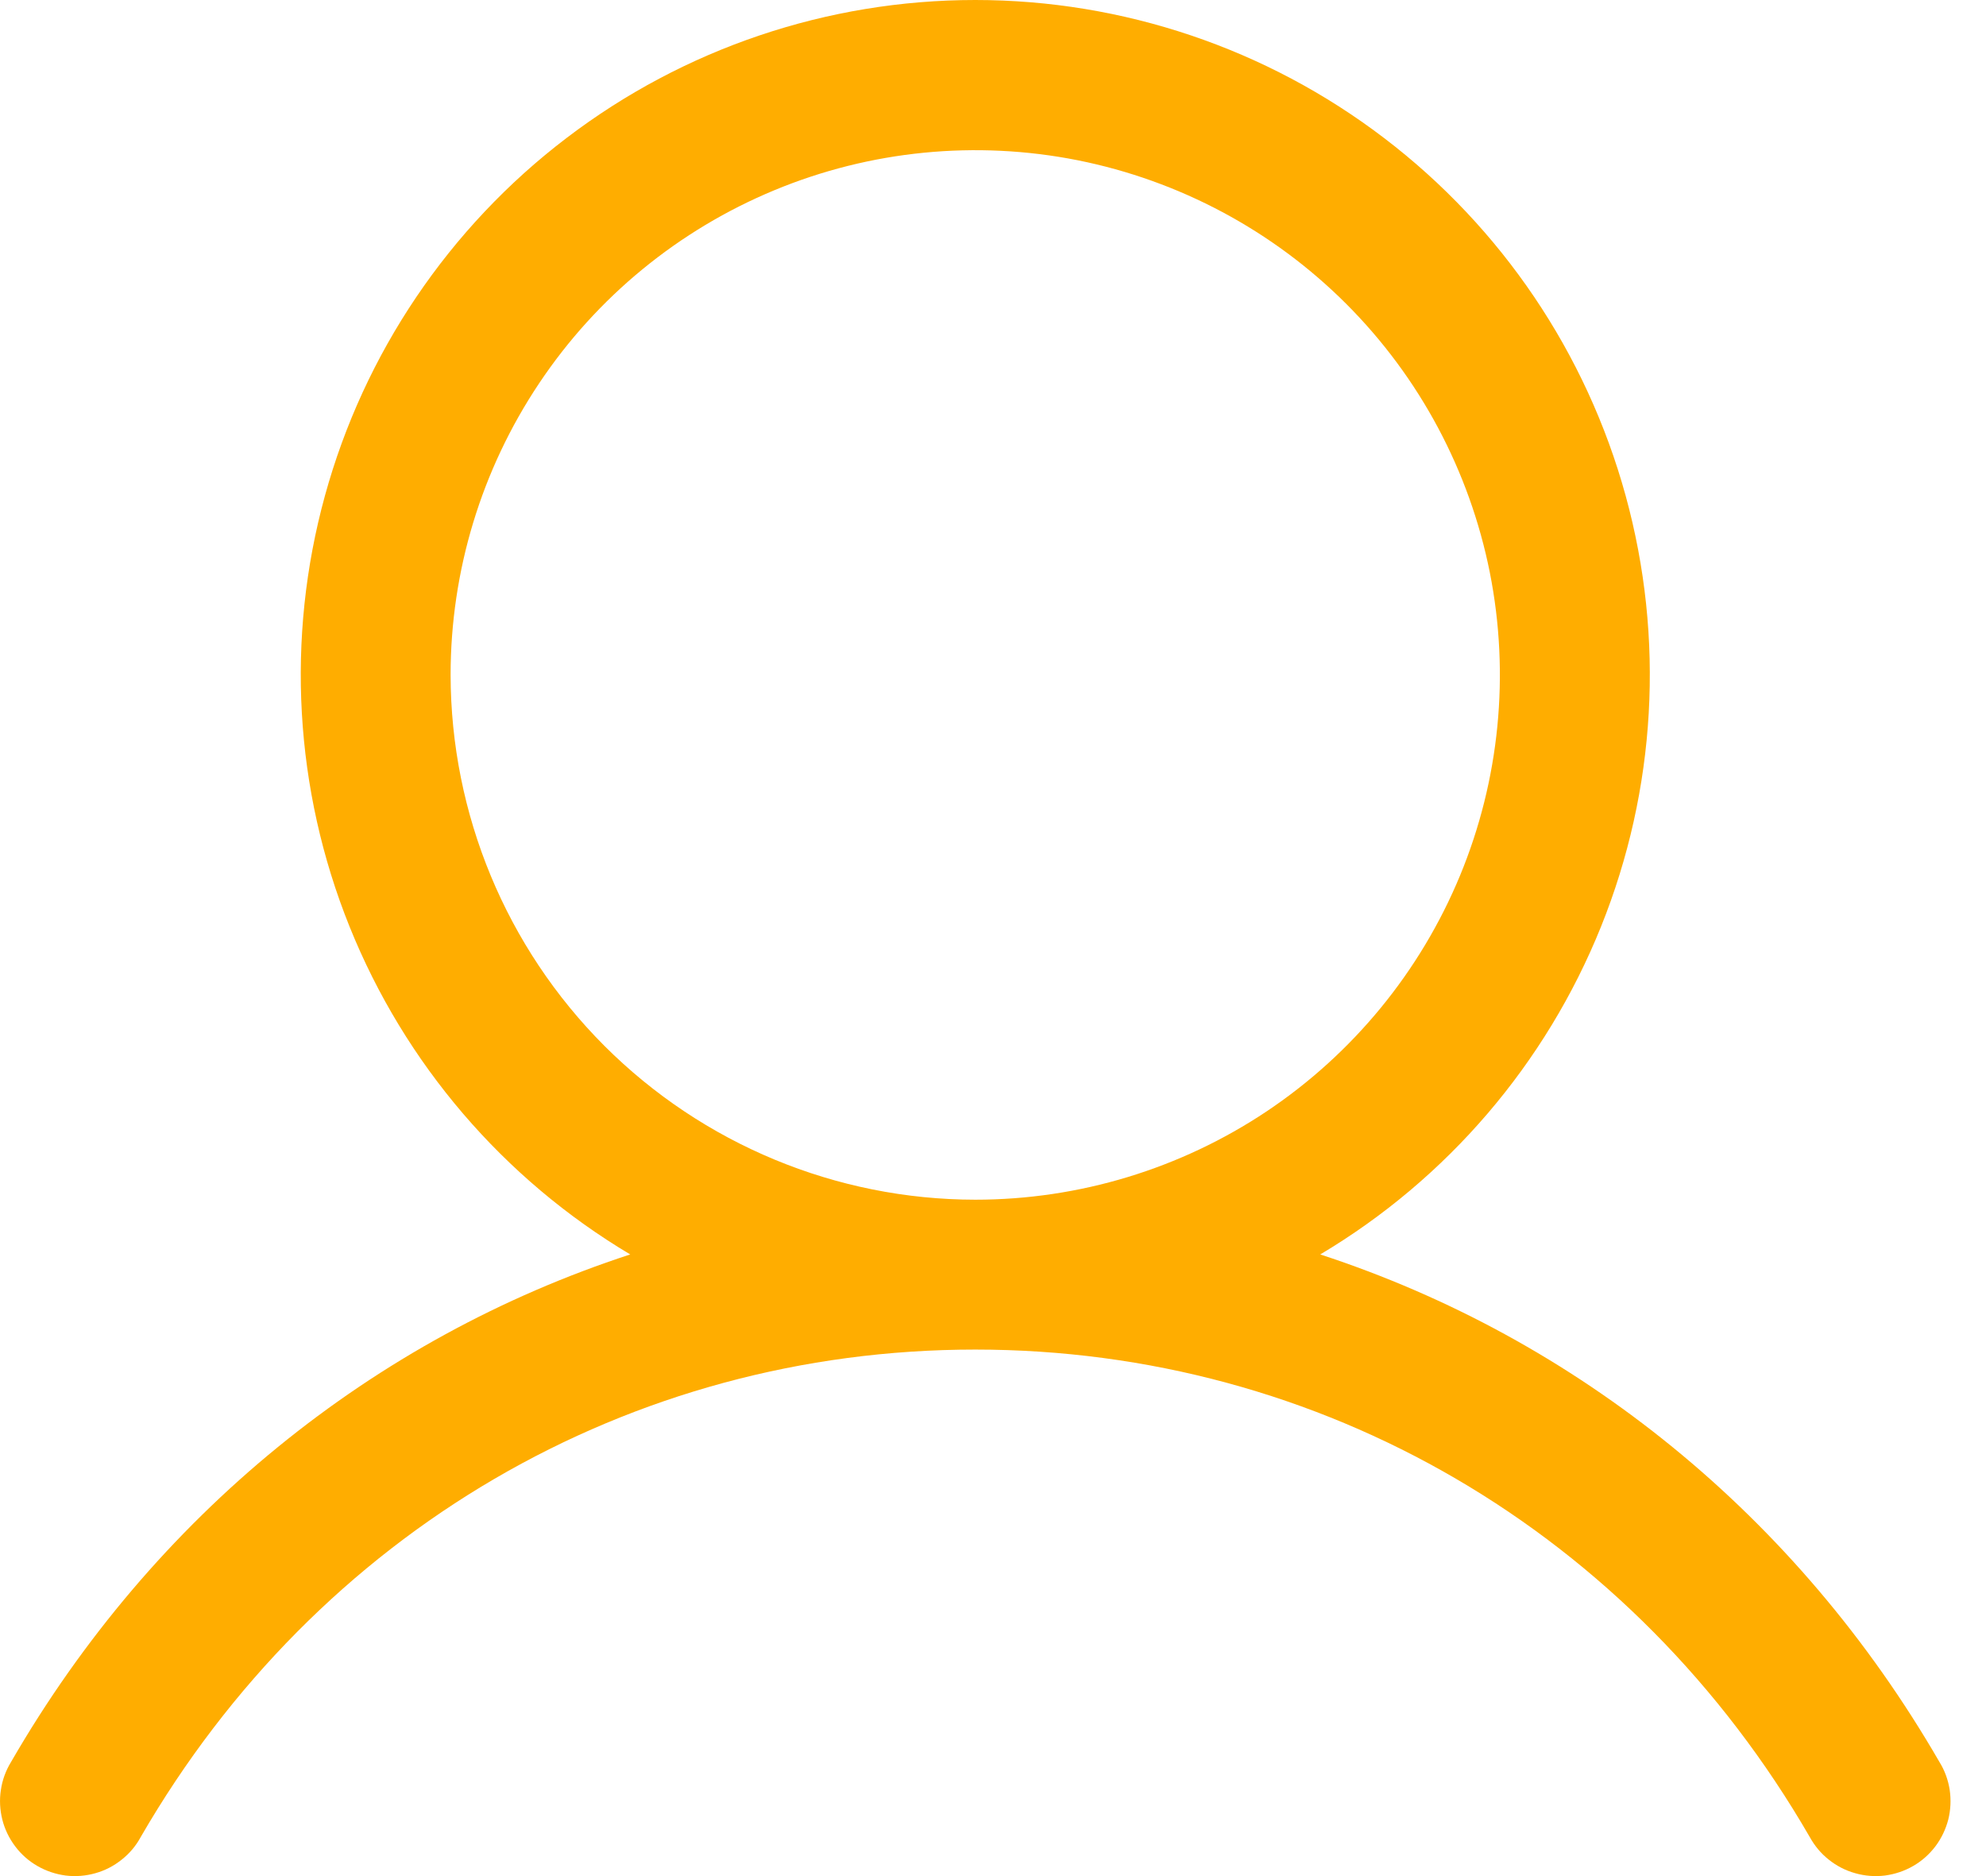 <svg width="18" height="17" viewBox="0 0 18 17" fill="none" xmlns="http://www.w3.org/2000/svg">
<path d="M17.578 15.966C16.285 13.73 14.292 12.127 11.966 11.367C13.117 10.682 14.011 9.638 14.511 8.396C15.011 7.154 15.089 5.783 14.734 4.492C14.379 3.201 13.61 2.062 12.545 1.251C11.48 0.439 10.178 0 8.839 0C7.5 0 6.199 0.439 5.134 1.251C4.069 2.062 3.3 3.201 2.945 4.492C2.59 5.783 2.668 7.154 3.168 8.396C3.668 9.638 4.562 10.682 5.712 11.367C3.386 12.126 1.393 13.729 0.1 15.966C0.053 16.043 0.021 16.129 0.008 16.219C-0.006 16.308 -0.001 16.4 0.021 16.488C0.043 16.576 0.083 16.658 0.138 16.731C0.192 16.803 0.261 16.864 0.34 16.909C0.418 16.954 0.505 16.983 0.595 16.995C0.685 17.006 0.776 16.999 0.864 16.974C0.951 16.95 1.032 16.908 1.103 16.851C1.174 16.795 1.233 16.725 1.276 16.645C2.876 13.88 5.704 12.229 8.839 12.229C11.975 12.229 14.803 13.88 16.402 16.645C16.446 16.725 16.504 16.795 16.575 16.851C16.646 16.908 16.728 16.95 16.815 16.974C16.902 16.999 16.994 17.006 17.084 16.995C17.174 16.983 17.261 16.954 17.339 16.909C17.418 16.864 17.486 16.803 17.541 16.731C17.596 16.658 17.635 16.576 17.658 16.488C17.68 16.4 17.684 16.308 17.671 16.219C17.657 16.129 17.626 16.043 17.578 15.966ZM4.084 6.116C4.084 5.175 4.363 4.256 4.886 3.474C5.408 2.692 6.151 2.083 7.02 1.723C7.888 1.363 8.845 1.269 9.767 1.452C10.689 1.636 11.537 2.089 12.202 2.754C12.867 3.419 13.319 4.266 13.503 5.188C13.686 6.111 13.592 7.067 13.232 7.936C12.872 8.804 12.263 9.547 11.481 10.07C10.699 10.592 9.78 10.871 8.839 10.871C7.579 10.87 6.37 10.368 5.478 9.477C4.587 8.585 4.086 7.377 4.084 6.116Z" fill="#FFAD00"/>
</svg>
